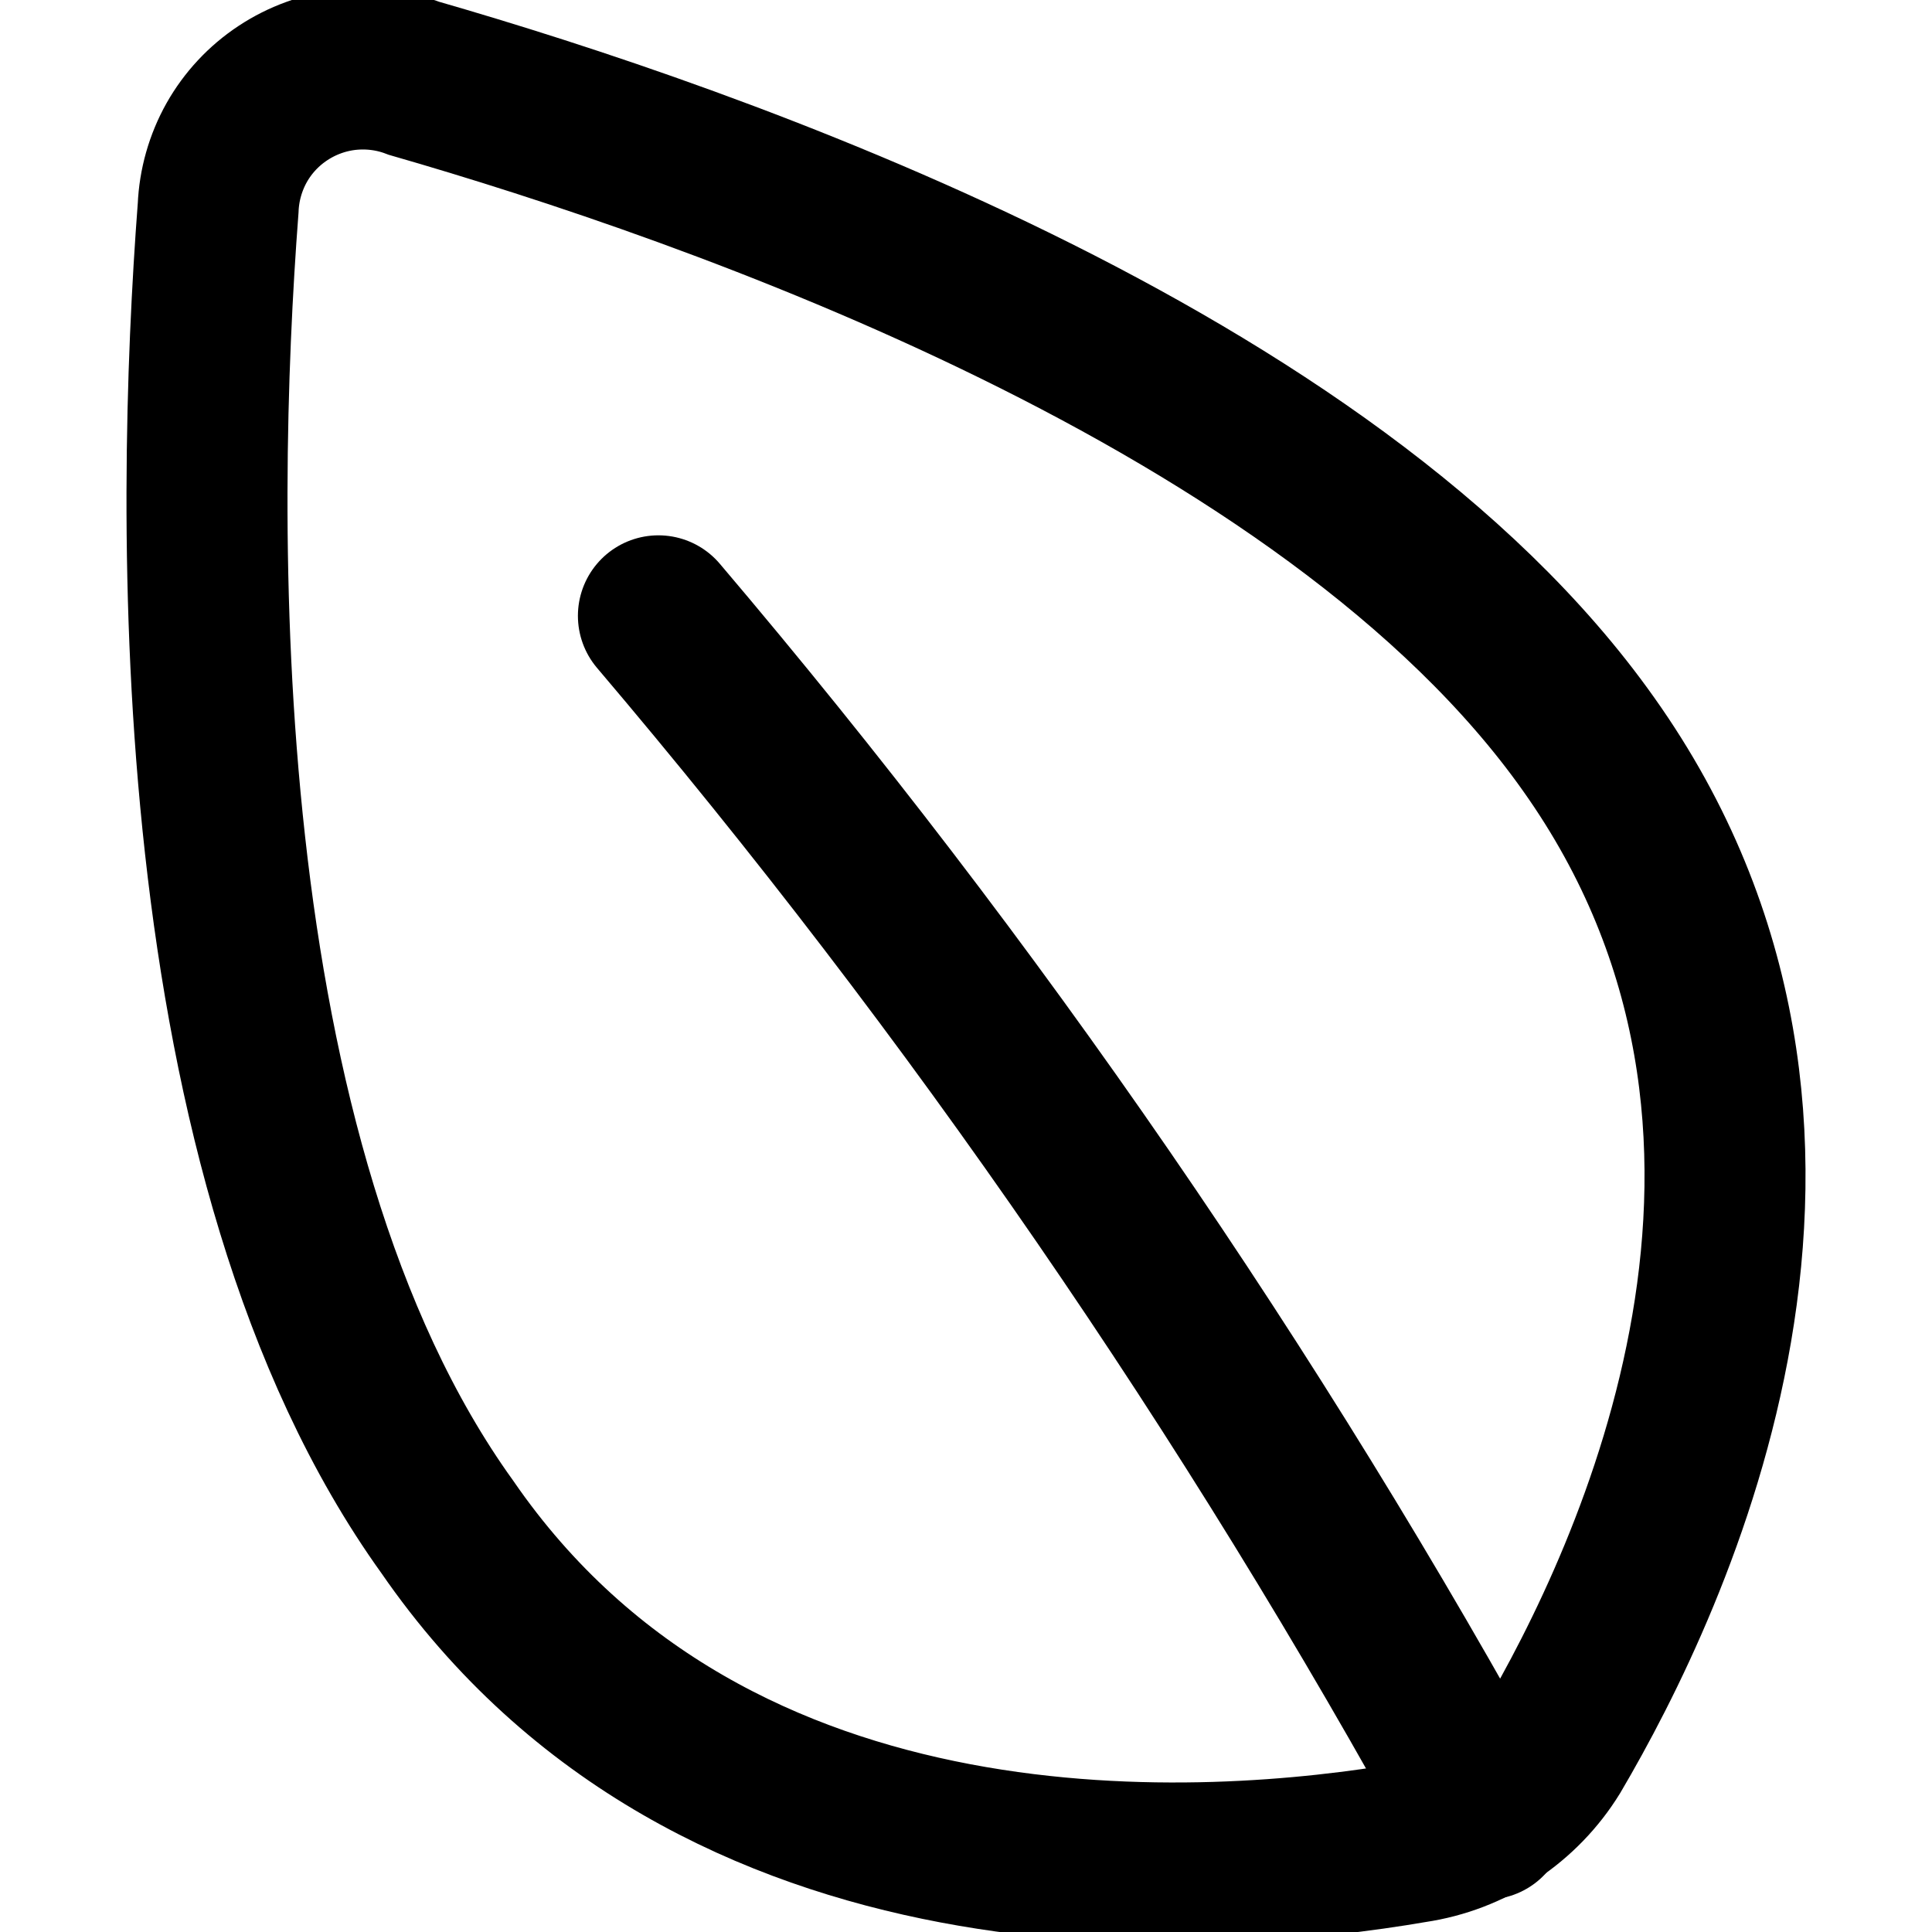 <?xml version="1.0" encoding="utf-8"?>
<svg xmlns="http://www.w3.org/2000/svg" fill="none" height="100%" overflow="visible" preserveAspectRatio="none" style="display: block;" viewBox="0 0 24 24" width="100%">
<g clip-path="url(#clip0_0_9)" id="leaf--nature-environment-leaf-ecology-plant-plants-eco">
<g id="leaf--nature-environment-leaf-ecology-plant-plants-eco_2">
<path d="M19.733 9.243C23.162 14.071 20.539 19.601 19.27 21.758C19.084 22.06 18.834 22.317 18.538 22.513C18.242 22.708 17.907 22.836 17.556 22.888C15.07 23.316 8.881 23.796 5.556 18.967C2.281 14.413 2.419 6.4 2.71 2.582C2.722 2.298 2.801 2.02 2.94 1.772C3.08 1.524 3.277 1.313 3.515 1.156C3.753 0.999 4.024 0.9 4.308 0.868C4.591 0.837 4.878 0.872 5.144 0.973C8.83 2.035 16.51 4.688 19.733 9.243Z" id="Vector" stroke="black" stroke-linecap="round" stroke-width="2"/>
<path d="M8.179 7.65C12.105 12.272 15.552 17.28 18.464 22.597" id="Vector_2" stroke="black" stroke-linecap="round" stroke-width="2"/>
</g>
</g>
<defs>
<clipPath id="clip0_0_9">
<rect fill="white" height="24" width="24"/>
</clipPath>
</defs>
</svg>